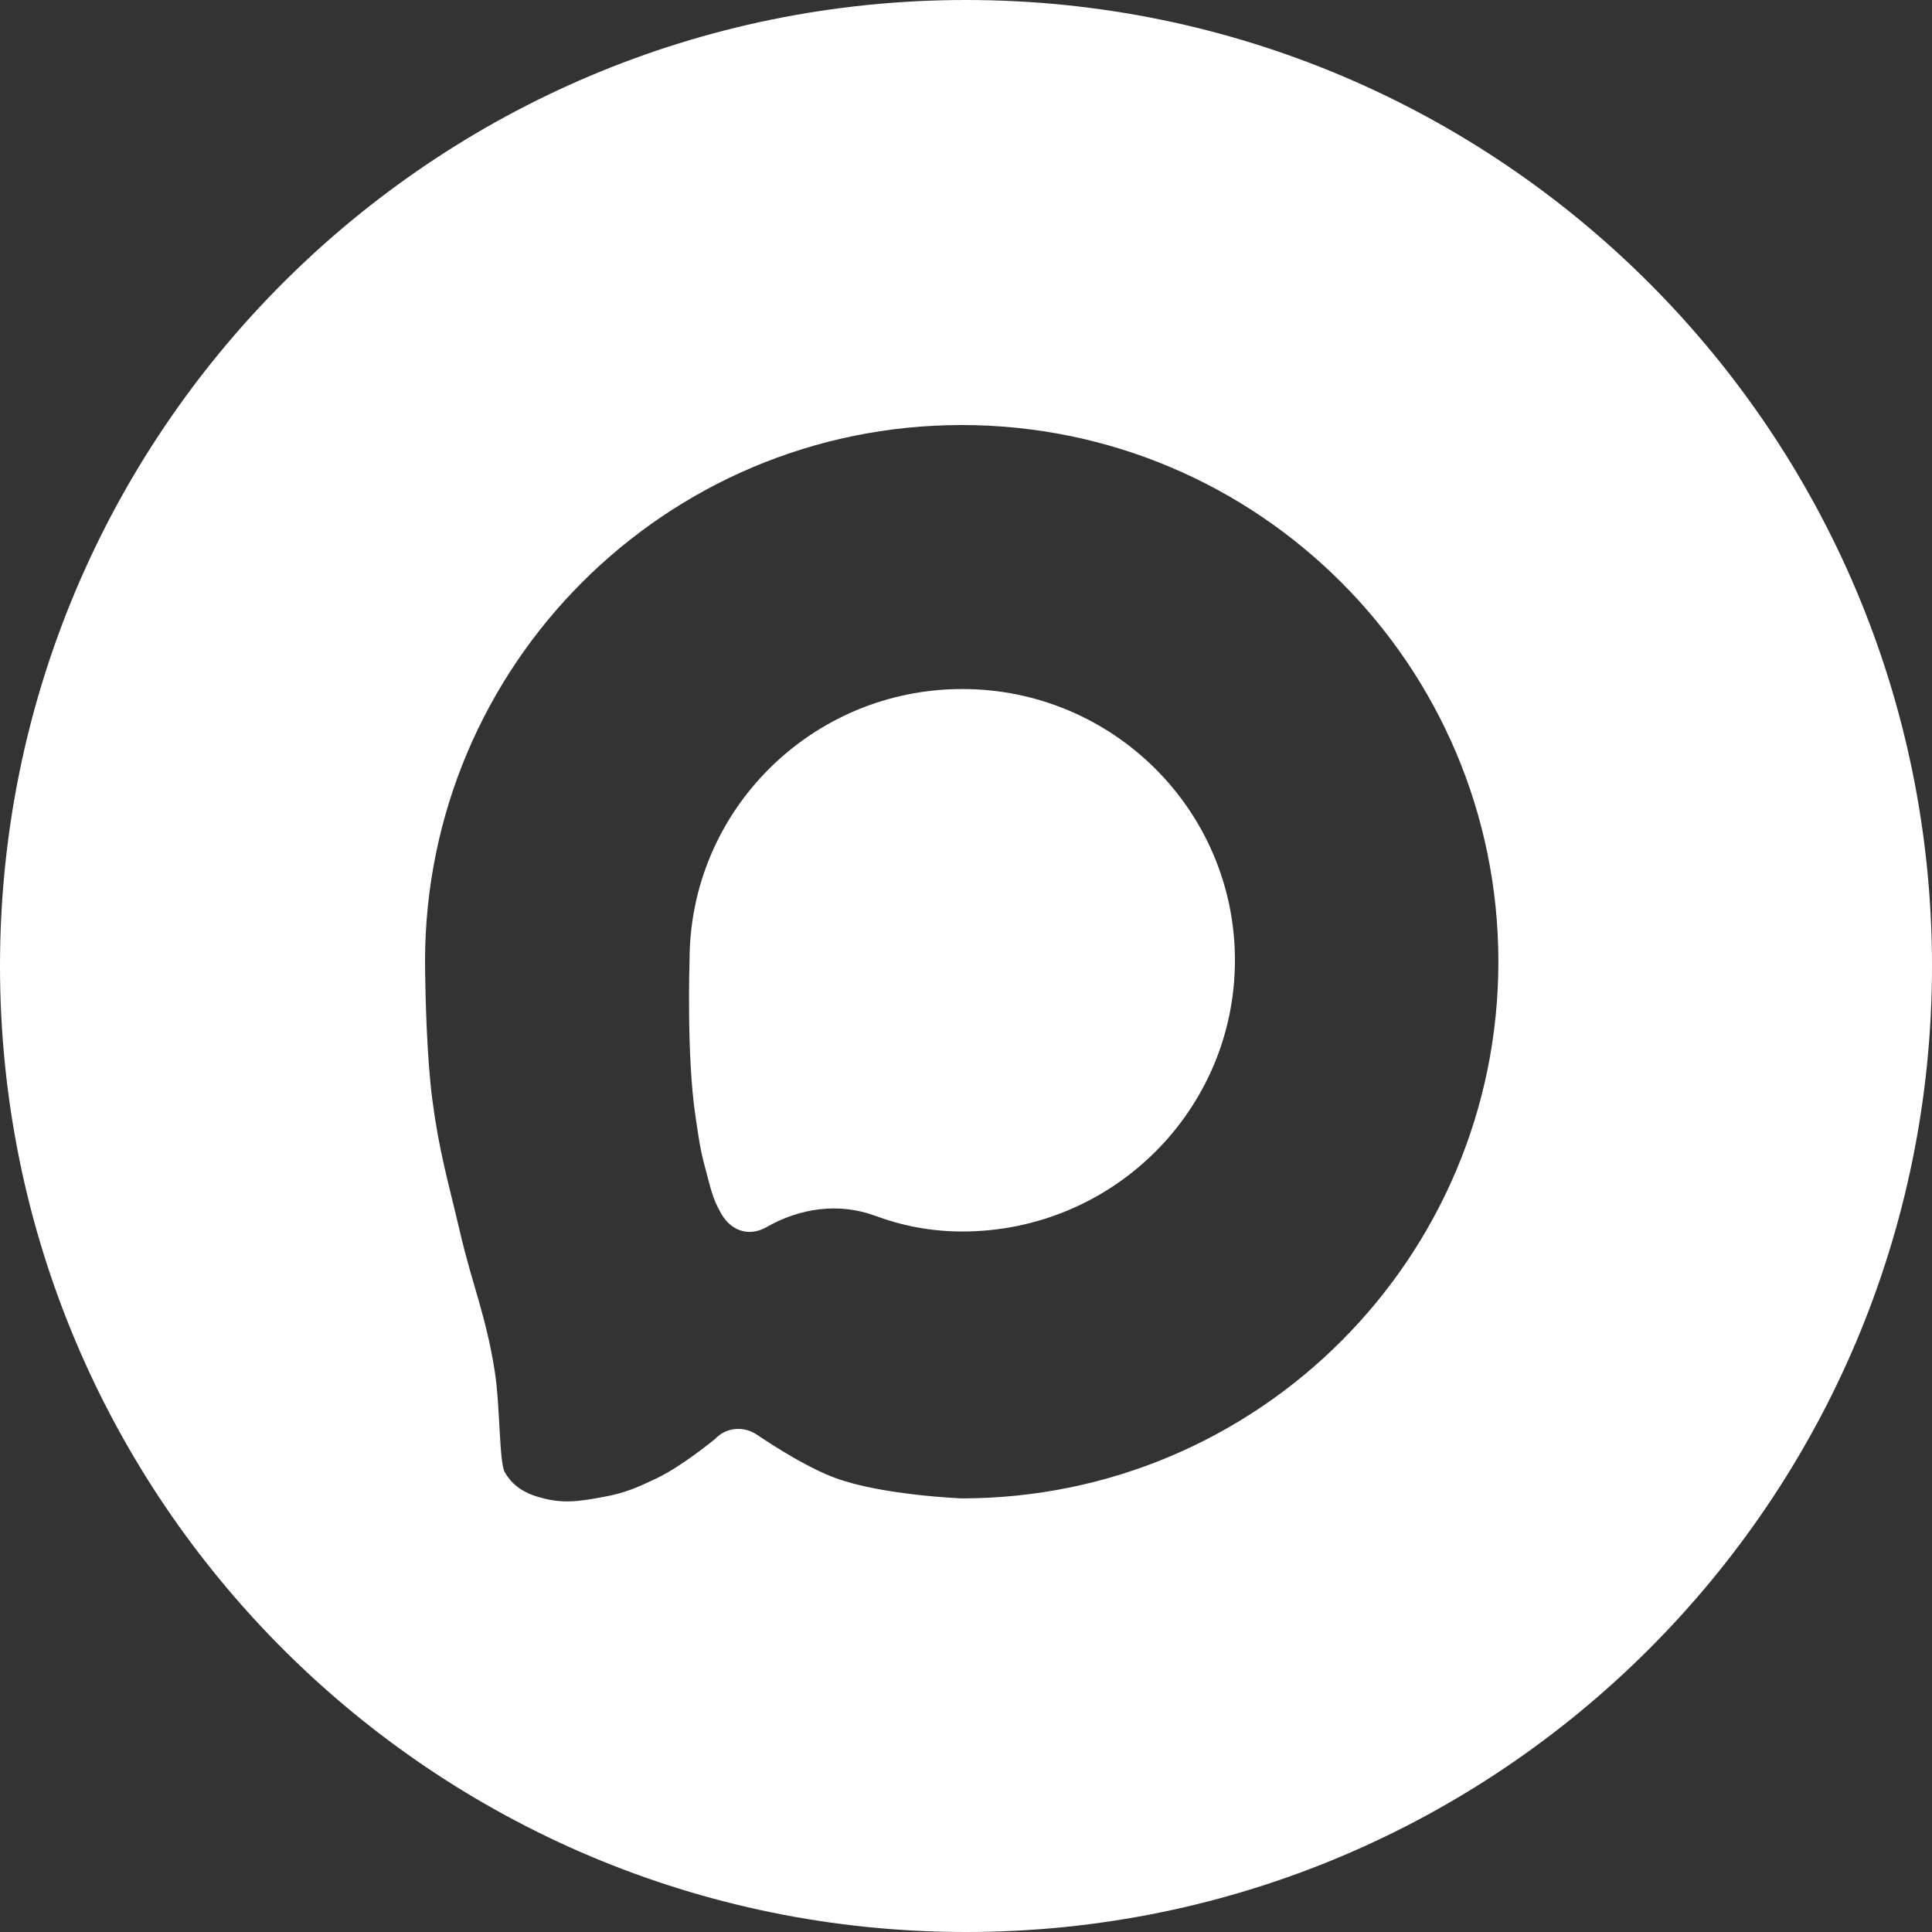 <?xml version="1.0" encoding="UTF-8"?> <svg xmlns="http://www.w3.org/2000/svg" width="100" height="100" viewBox="0 0 100 100" fill="none"><rect x="0" y="0" width="100" height="100" fill="#333333" stroke="none"/><path d="M100 50C100 77.614 77.614 100 50 100V100C22.386 100 0 77.614 0 50V50C0 22.386 22.386 0 50 0V0C77.614 0 100 22.386 100 50V50ZM49.778 22C34.437 22 22 34.436 22 49.777C22 49.956 22.002 50.136 22.005 50.315C22.021 51.566 22.091 54.734 22.376 56.91C22.73 59.612 23.182 61.088 23.802 63.741C24.463 66.573 25.148 68.077 25.604 70.949C25.894 72.782 25.829 75.678 26.129 76.204C26.429 76.729 26.922 77.206 27.856 77.481C29.132 77.856 29.937 77.717 31.234 77.481C32.365 77.274 32.975 76.999 34.013 76.504C35.308 75.886 37.016 74.478 37.016 74.478V74.478C37.571 73.88 38.487 73.795 39.163 74.25C40.248 74.981 41.893 76.006 43.246 76.504C45.671 77.395 49.778 77.556 49.778 77.556C65.119 77.555 77.555 65.118 77.556 49.777C77.555 34.437 65.119 22 49.778 22ZM49.806 35.664C57.6 35.664 63.92 41.95 63.92 49.703C63.919 57.456 57.6 63.742 49.806 63.742C48.196 63.742 46.697 63.447 45.297 62.929C43.423 62.236 41.405 62.525 39.671 63.517V63.517V63.517C38.782 64.024 37.859 63.724 37.343 62.841V62.841C36.856 62.009 36.774 61.443 36.518 60.514C36.224 59.45 36.155 58.827 35.992 57.735C35.532 54.653 35.689 49.773 35.691 49.703C35.691 41.95 42.011 35.664 49.806 35.664Z" fill="white"></path></svg> 